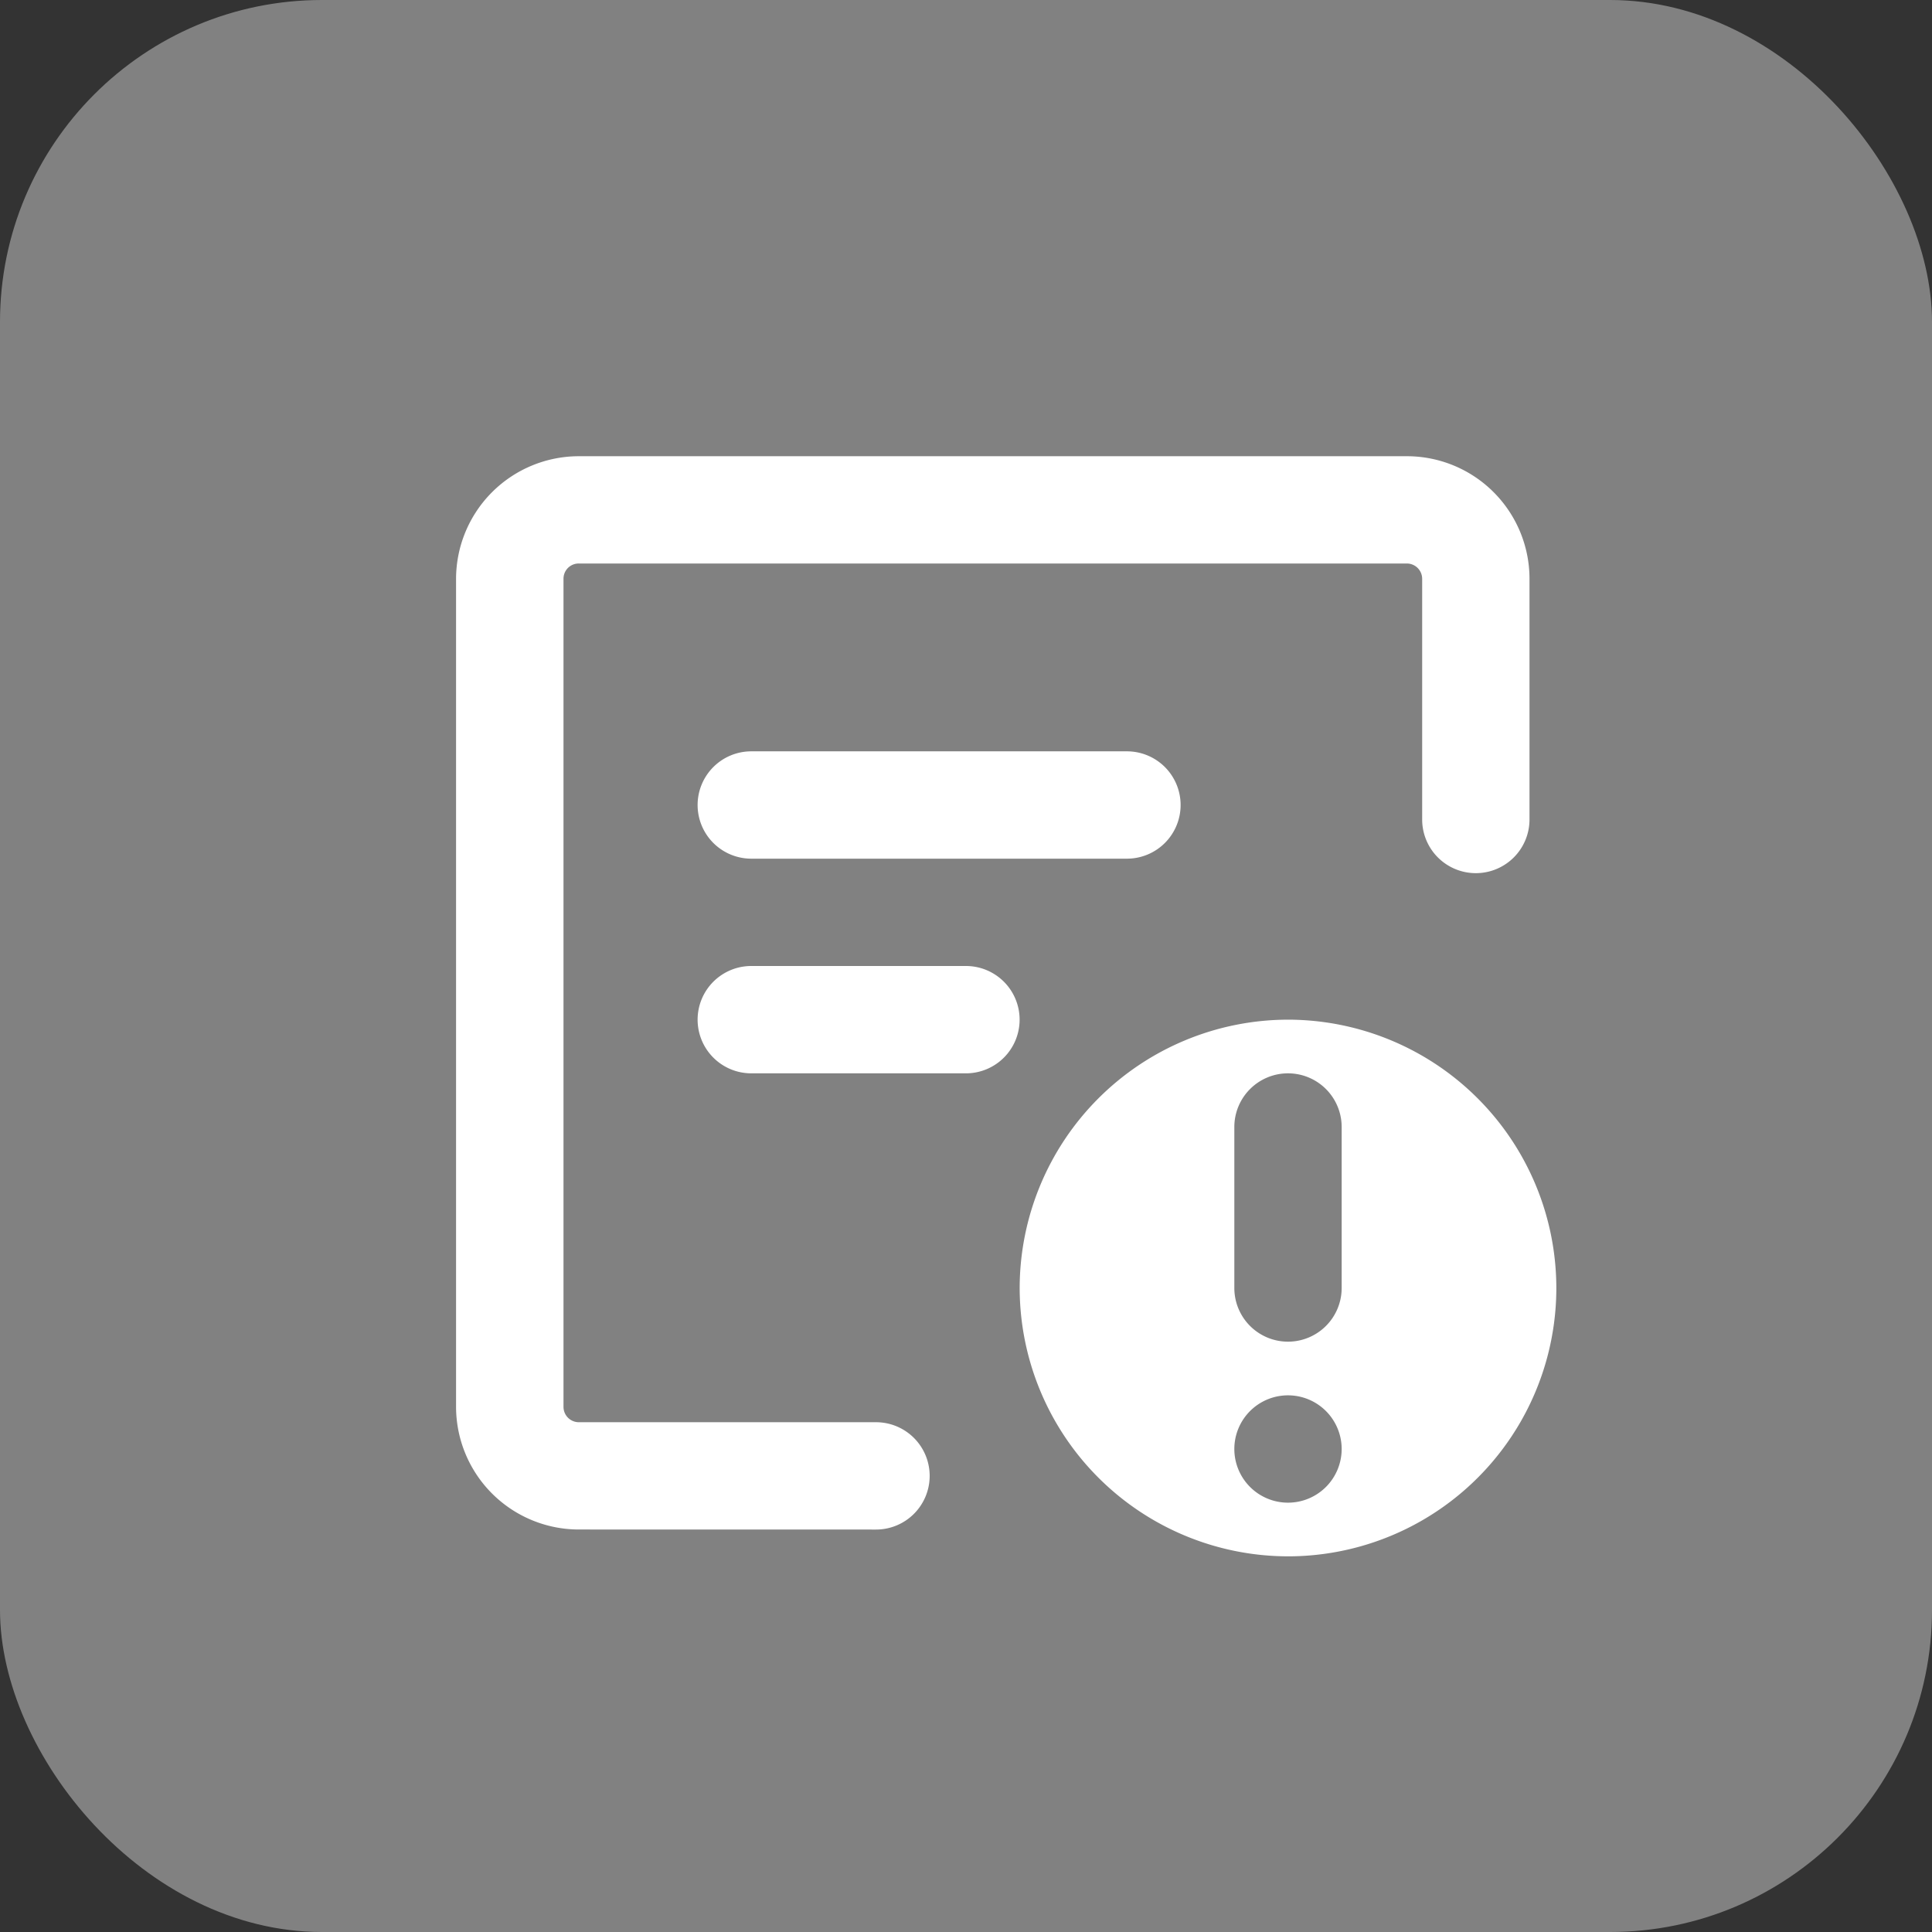 <svg xmlns="http://www.w3.org/2000/svg" width="36" height="36" viewBox="0 0 36 36">
  <rect x="0" y="0" width="36" height="36" fill="#333333" stroke="none"/>
  <g id="组_7967" data-name="组 7967" transform="translate(-479 -754)">
    <rect id="矩形_8505" data-name="矩形 8505" width="36" height="36" rx="6" transform="translate(479 754)" fill="#fff" opacity="0.386"/>
    <path id="路径_4346" data-name="路径 4346" d="M-14767.5-1023.5a5.008,5.008,0,0,1,5-5,5.005,5.005,0,0,1,5,5,5,5,0,0,1-5,5A5.007,5.007,0,0,1-14767.5-1023.5Zm4,3a1,1,0,0,0,1,1,1,1,0,0,0,1-1,1,1,0,0,0-1-1A1,1,0,0,0-14763.5-1020.5Zm0-6v3a1,1,0,0,0,1,1,1,1,0,0,0,1-1v-3a1,1,0,0,0-1-1A1,1,0,0,0-14763.5-1026.5Zm-12.213,7.5a2.289,2.289,0,0,1-2.289-2.285v-15.429a2.289,2.289,0,0,1,2.289-2.285h15.429a2.285,2.285,0,0,1,2.284,2.285v4.484a1,1,0,0,1-1,1,1,1,0,0,1-1-1v-4.484a.286.286,0,0,0-.285-.286h-15.429a.283.283,0,0,0-.286.286v15.429a.286.286,0,0,0,.286.286h5.537a1,1,0,0,1,1,1,1,1,0,0,1-1,1Zm3.212-8.5a1,1,0,0,1-1-1,1,1,0,0,1,1-1h4a1,1,0,0,1,1,1,1,1,0,0,1-1,1Zm0-4a1,1,0,0,1-1-1,1,1,0,0,1,1-1h7a1,1,0,0,1,1,1,1,1,0,0,1-1,1Z" transform="translate(15265.5 1801.5)" fill="#fff"/>
  </g>
</svg>
